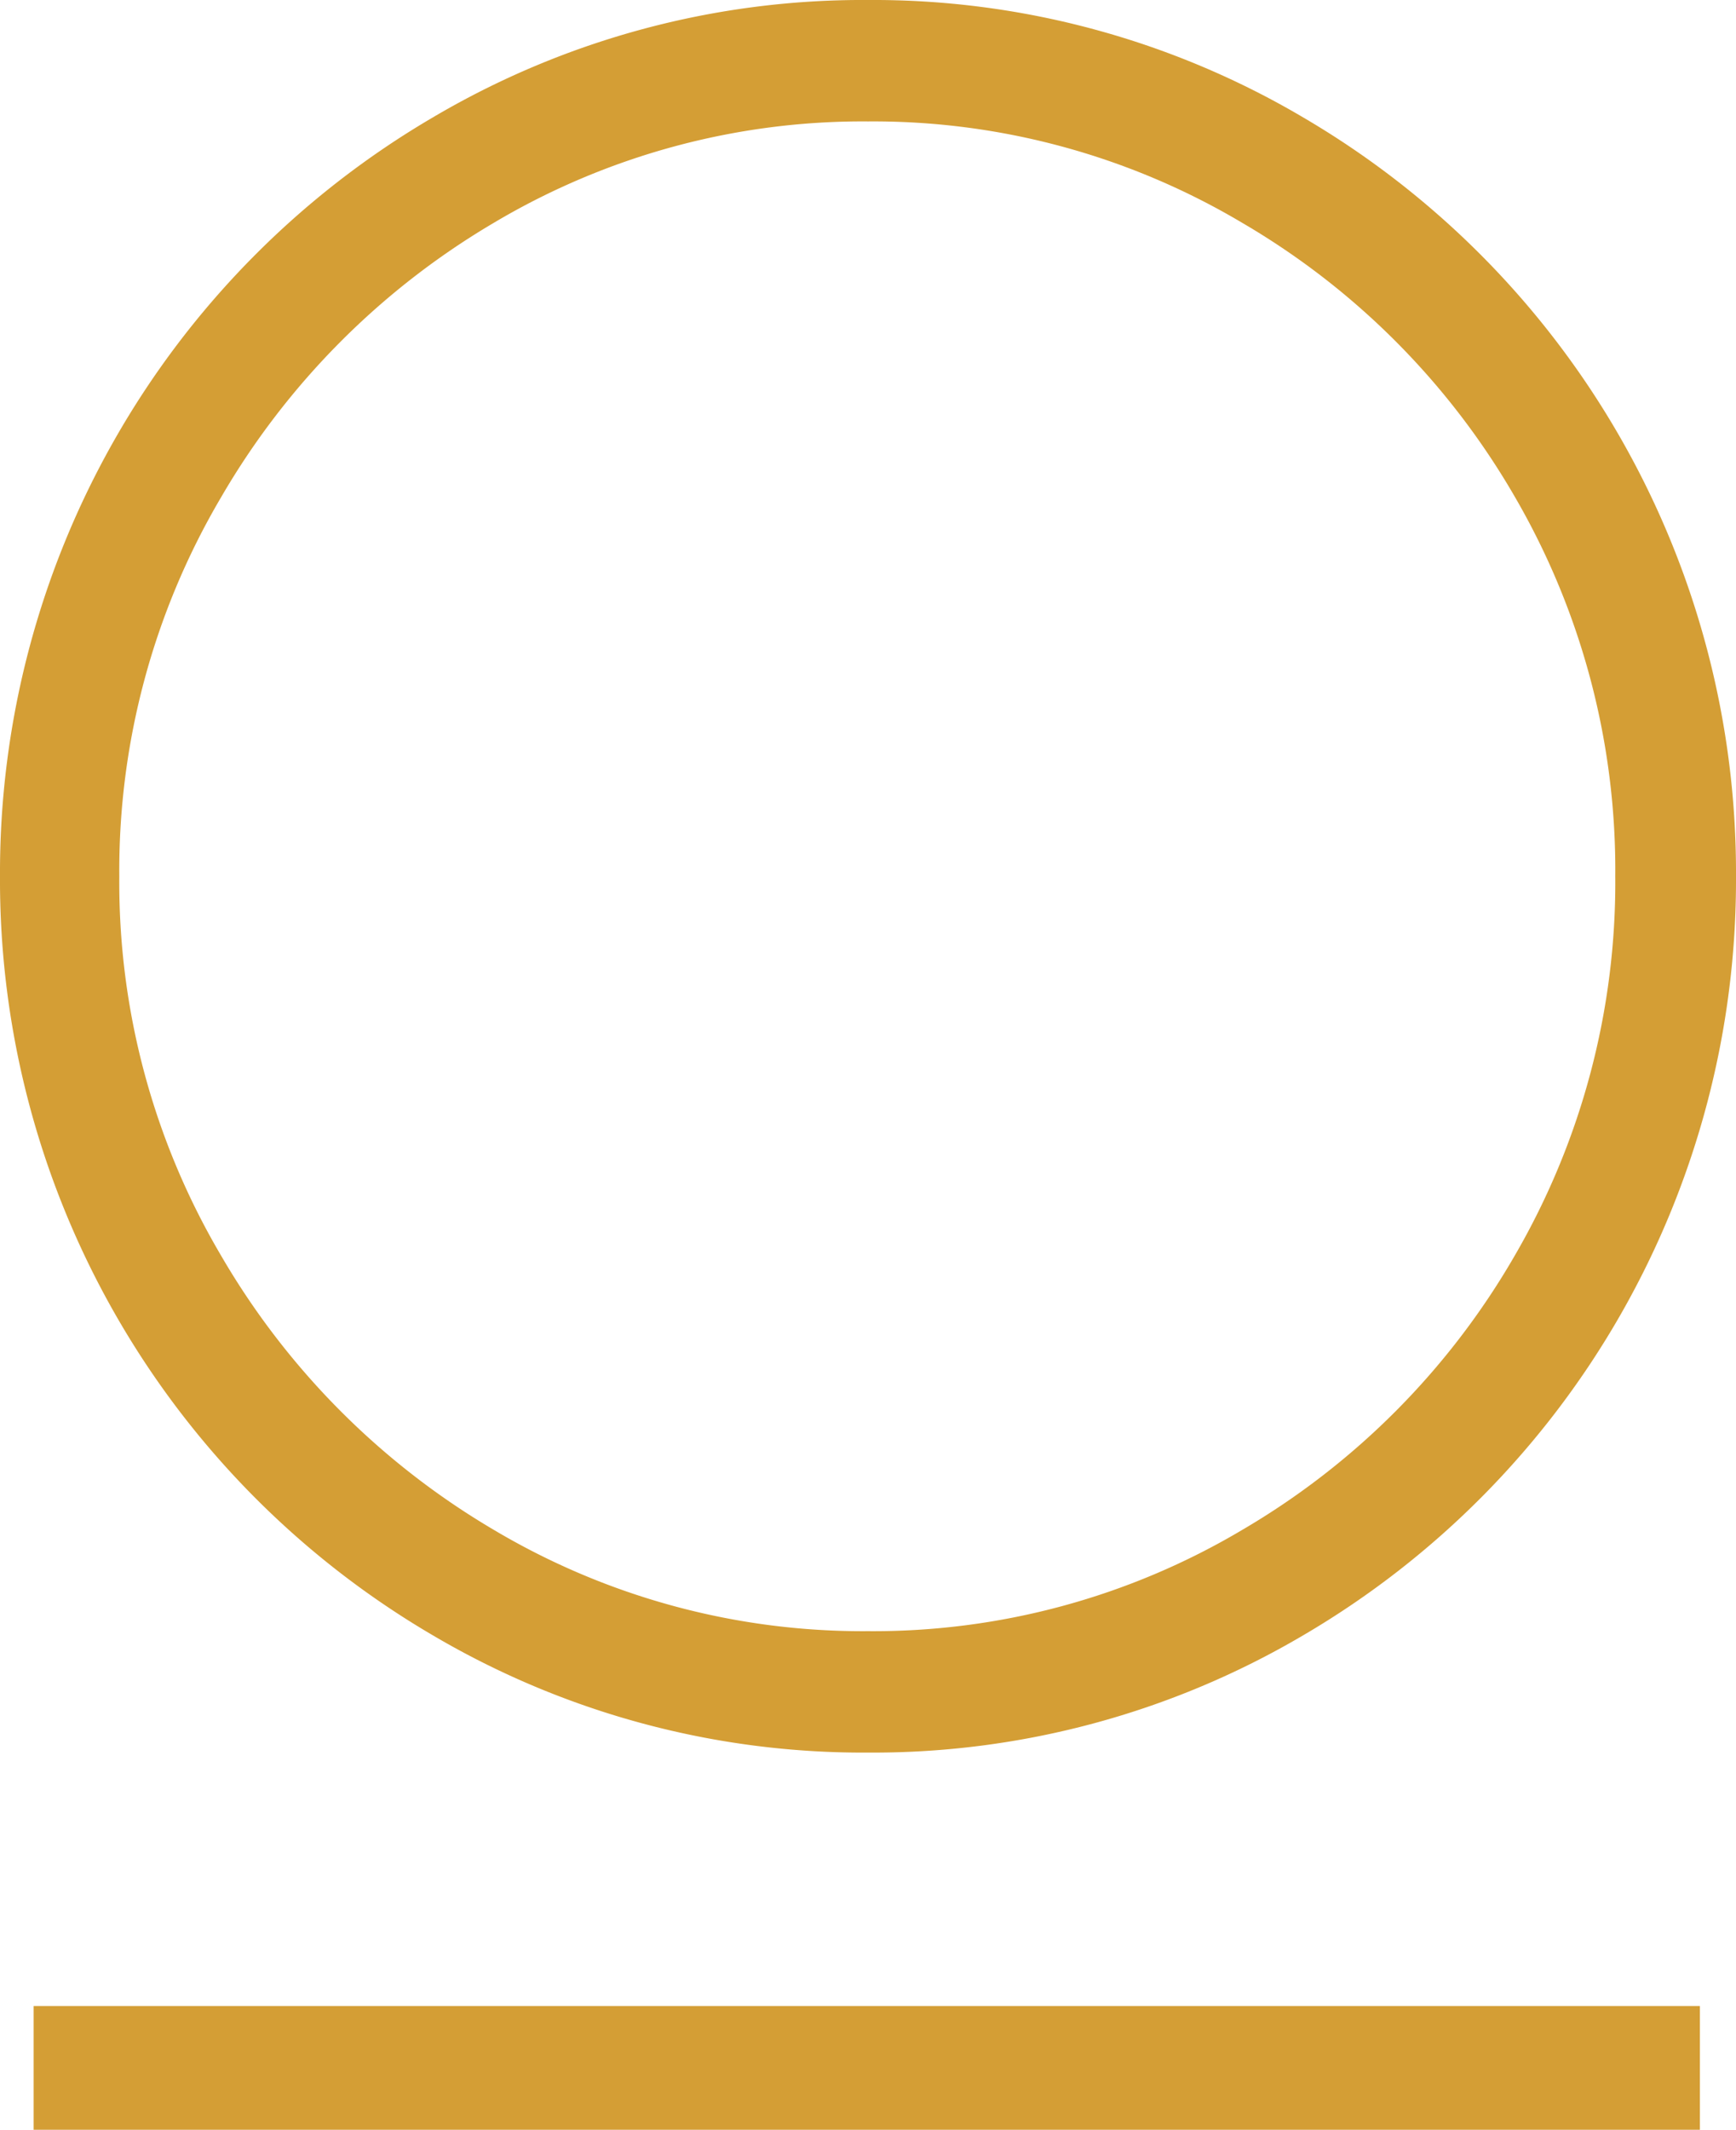 <svg xmlns="http://www.w3.org/2000/svg" viewBox="0 0 110 134.89"><defs><style>.cls-1{fill:#d49e35;}</style></defs><g id="Layer_2" data-name="Layer 2"><g id="Capa_1" data-name="Capa 1"><rect class="cls-1" x="2.13" y="127.05" width="105.58" height="7.84"/><path class="cls-1" d="M55,111a53.68,53.68,0,0,1-27.58-7.43A55.42,55.42,0,0,1,0,55.5,55.42,55.42,0,0,1,27.42,7.44,53.59,53.59,0,0,1,55,0,53.62,53.62,0,0,1,82.58,7.44,55.42,55.42,0,0,1,110,55.5a55.42,55.42,0,0,1-27.42,48.07A53.7,53.7,0,0,1,55,111ZM55,7.69a45.75,45.75,0,0,0-23.74,6.44A48.36,48.36,0,0,0,14,31.51a46.51,46.51,0,0,0-6.44,24,46.48,46.48,0,0,0,6.44,24,48.38,48.38,0,0,0,17.3,17.39A45.74,45.74,0,0,0,55,103.31a45.77,45.77,0,0,0,23.74-6.43A47.78,47.78,0,0,0,96,79.49a47,47,0,0,0,6.35-24,47,47,0,0,0-6.35-24A47.75,47.75,0,0,0,78.74,14.13,45.77,45.77,0,0,0,55,7.69Z"/></g></g></svg>